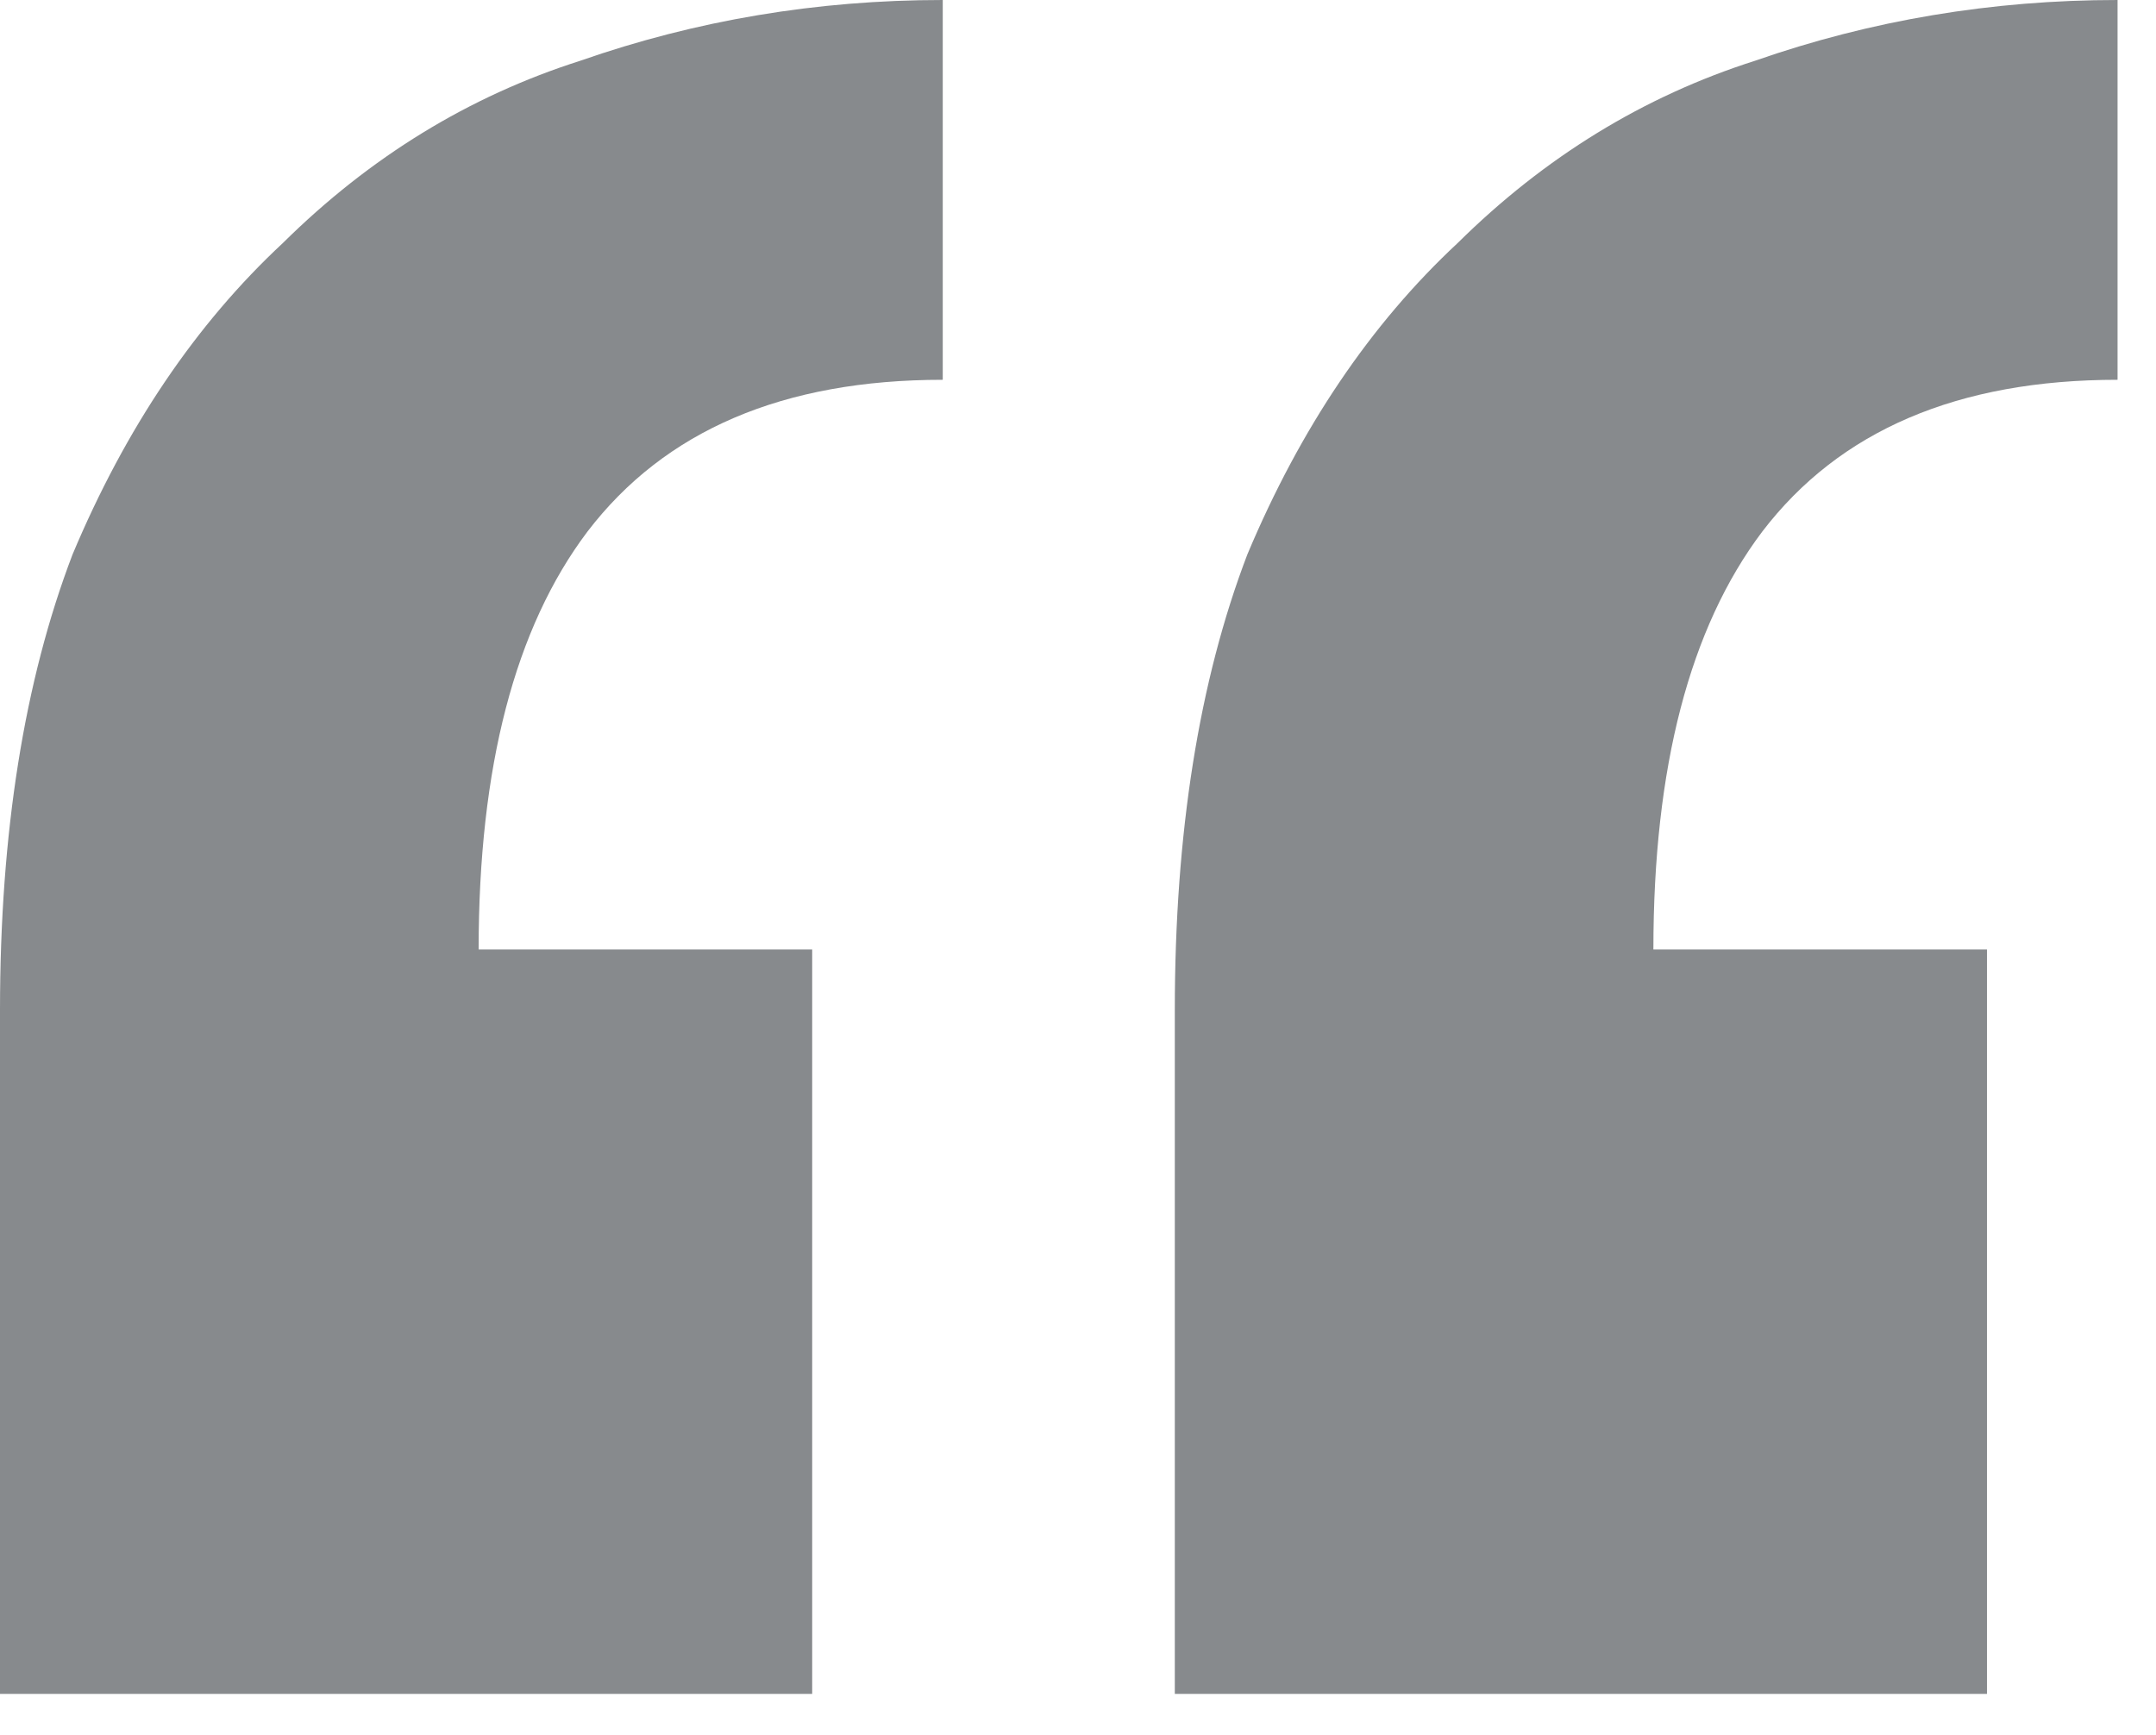 <svg width="41" height="33" viewBox="0 0 41 33" fill="none" xmlns="http://www.w3.org/2000/svg">
<path d="M15.445 18.058V32.215H0V19.213C0 15.843 0.46 12.953 1.379 10.546C2.39 8.138 3.723 6.164 5.378 4.623C7.033 2.986 8.918 1.83 11.033 1.156C13.239 0.385 15.537 0 17.928 0V7.223C14.894 7.223 12.641 8.186 11.17 10.112C9.791 11.942 9.102 14.591 9.102 18.058H15.445ZM37.786 18.058V32.215H22.341V19.213C22.341 15.843 22.8 12.953 23.72 10.546C24.731 8.138 26.064 6.164 27.719 4.623C29.374 2.986 31.259 1.83 33.373 1.156C35.58 0.385 37.878 0 40.269 0V7.223C37.234 7.223 34.982 8.186 33.511 10.112C32.132 11.942 31.442 14.591 31.442 18.058H37.786Z" fill="#878A8D"/>
</svg>
